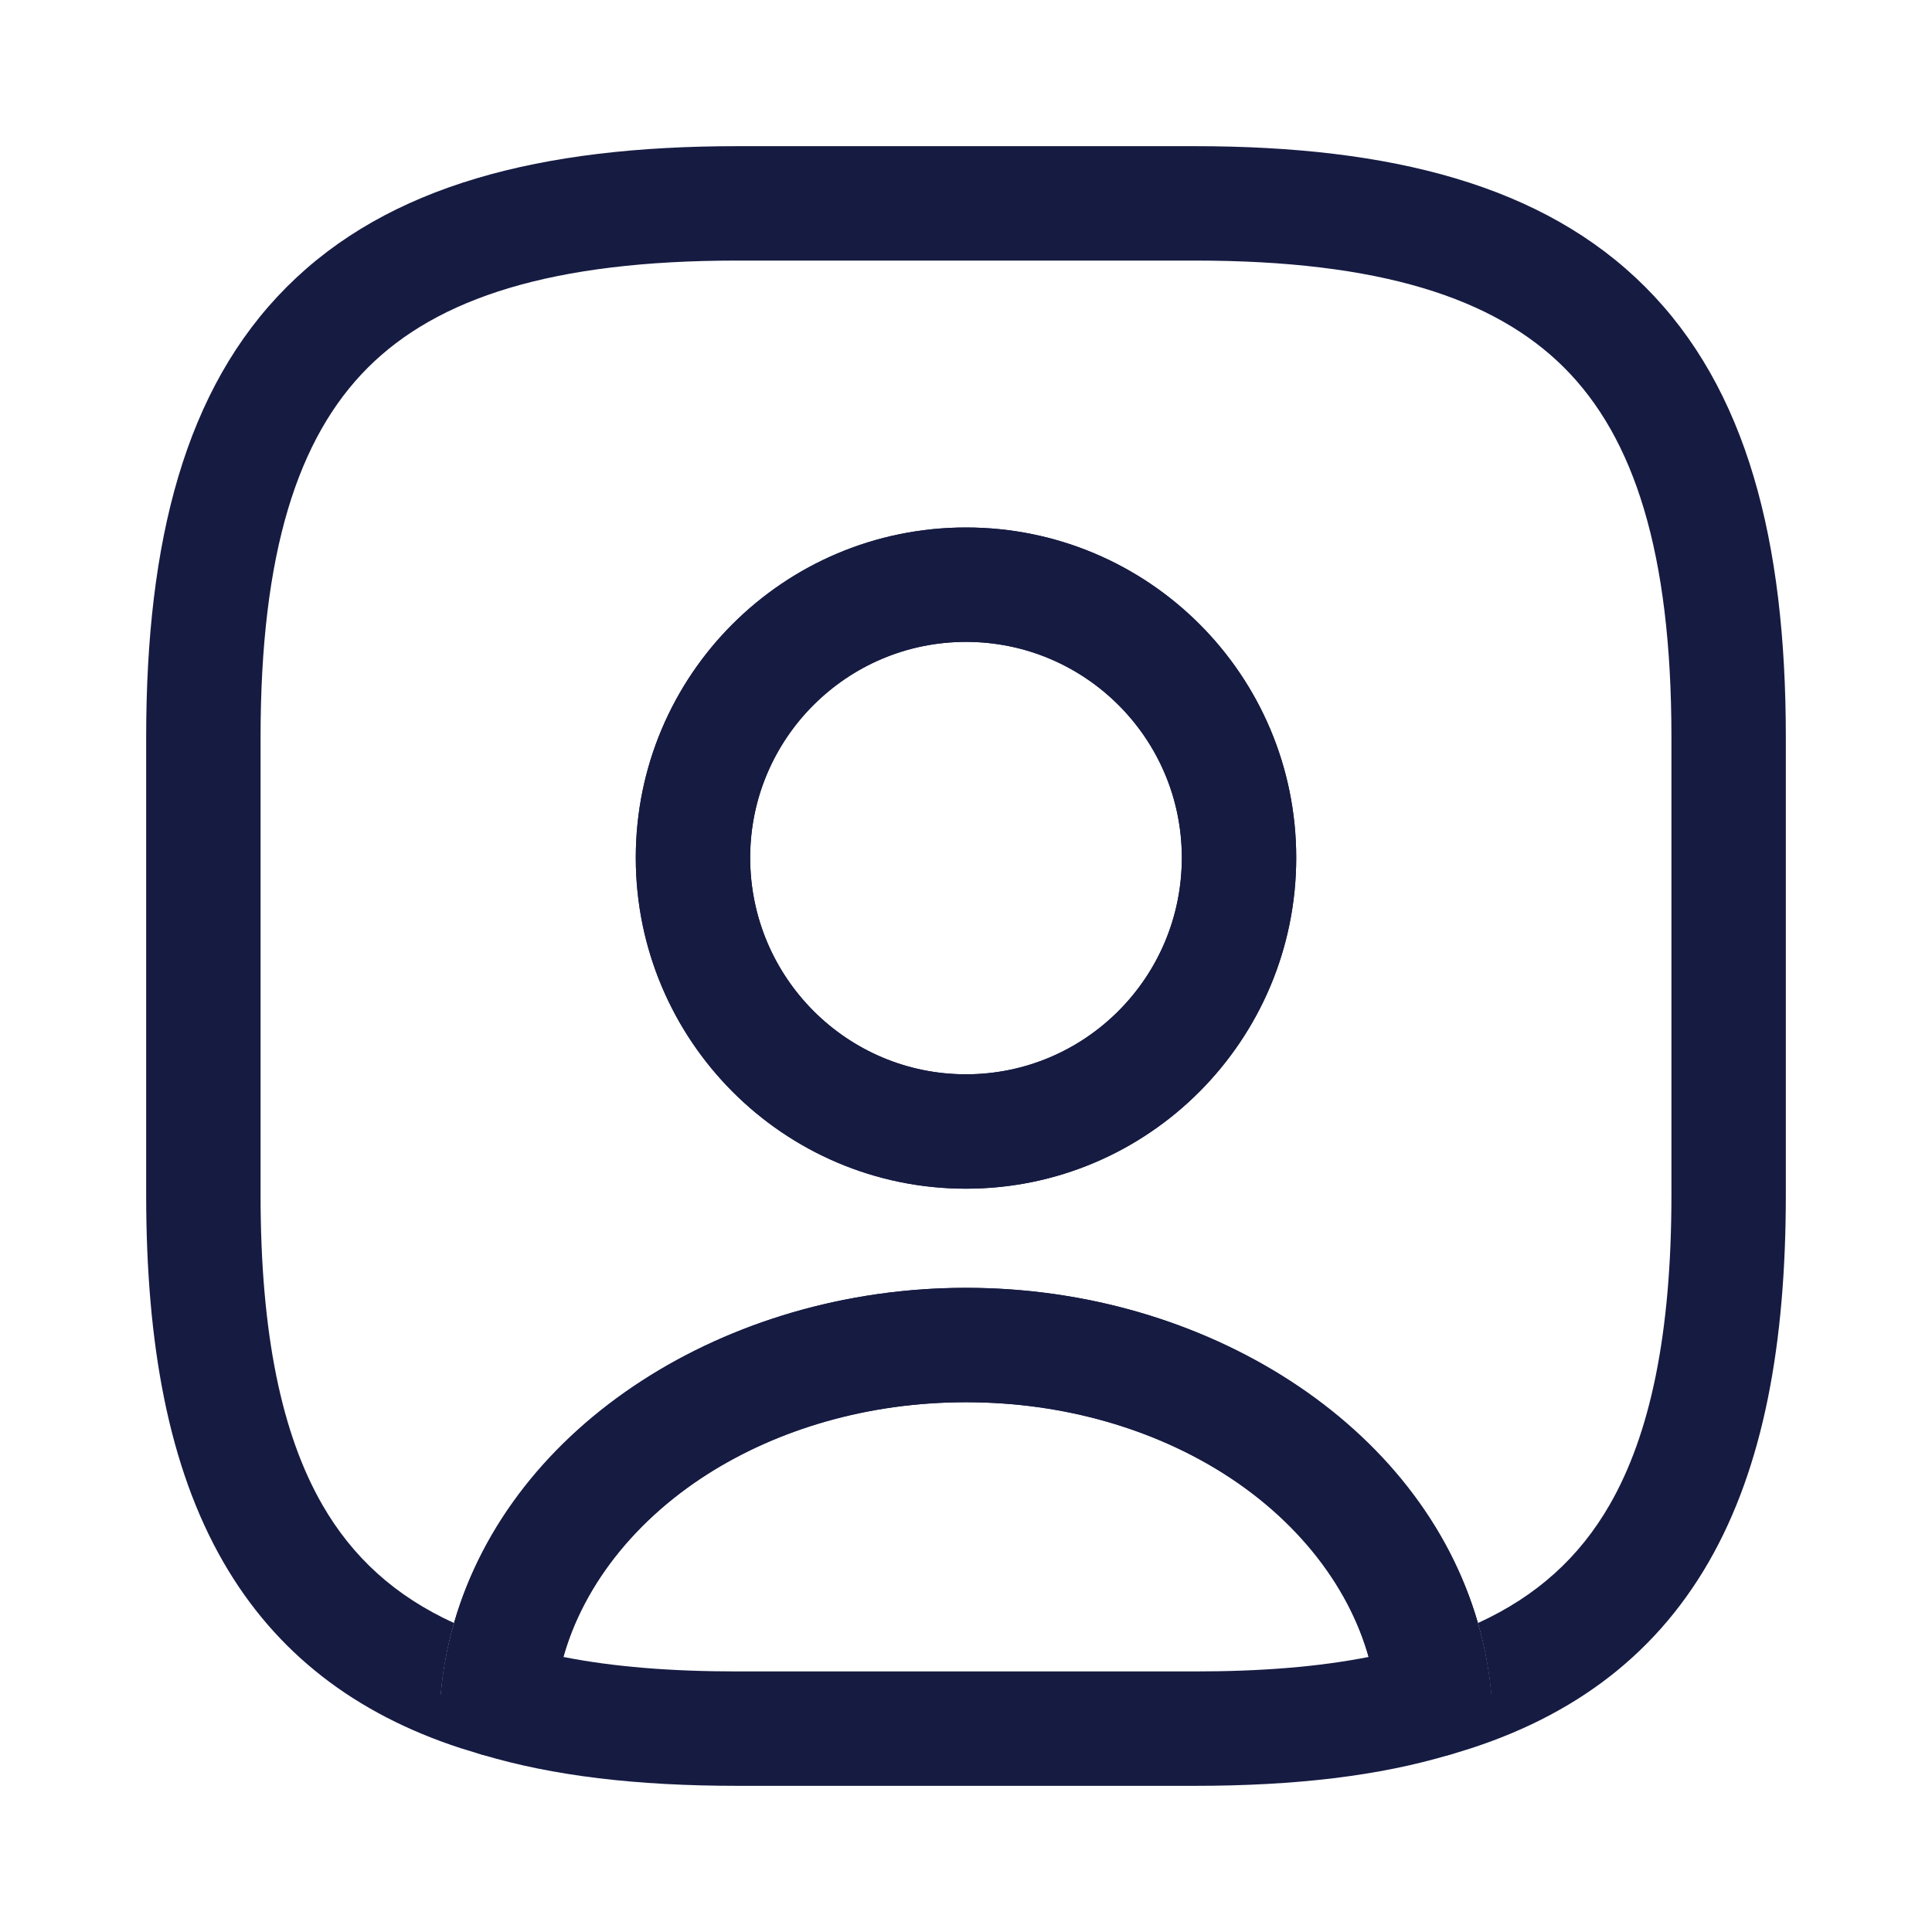 <svg width="38" height="38" viewBox="0 0 38 38" fill="none" xmlns="http://www.w3.org/2000/svg">
<g id="vuesax/outline/user-square">
<g id="vuesax/outline/user-square_2">
<g id="user-square">
<path id="Vector" d="M19.001 25.33C24.416 25.331 28.946 28.84 29.336 33.34C29.381 33.88 29.05 34.36 28.525 34.51C27.13 34.93 25.48 35.125 23.501 35.125H14.501C12.521 35.125 10.87 34.93 9.475 34.51C8.965 34.36 8.636 33.865 8.666 33.34C9.041 28.855 13.586 25.33 19.001 25.33ZM19.001 27.58C15.161 27.58 11.875 29.71 11.08 32.59C12.07 32.785 13.196 32.875 14.501 32.875H23.501C24.806 32.875 25.931 32.785 26.921 32.59C26.126 29.71 22.84 27.581 19.001 27.58Z" fill="#161B42"/>
<path id="Vector_2" d="M23.5 2.875C27.361 2.875 30.357 3.64 32.358 5.642C34.36 7.643 35.125 10.639 35.125 14.5V23.5C35.125 26.426 34.688 28.846 33.61 30.719C32.506 32.638 30.797 33.867 28.517 34.513L28.21 33.43L29.331 33.335C29.29 32.849 29.199 32.378 29.069 31.923C30.235 31.39 31.07 30.622 31.66 29.597C32.457 28.211 32.875 26.244 32.875 23.5V14.5C32.875 10.861 32.14 8.607 30.767 7.233C29.393 5.86 27.139 5.125 23.5 5.125H14.5C10.861 5.125 8.607 5.86 7.233 7.233C5.86 8.607 5.125 10.861 5.125 14.5V23.5C5.125 26.244 5.543 28.211 6.34 29.597C6.93 30.622 7.764 31.39 8.93 31.923C10.047 28.013 14.288 25.33 19 25.33C23.712 25.33 27.952 28.013 29.069 31.923C28.712 32.086 28.325 32.228 27.903 32.348L28.517 34.513C28.194 34.604 27.846 34.546 27.57 34.355C27.294 34.164 27.117 33.859 27.089 33.524C26.823 30.386 23.489 27.58 19 27.58C14.511 27.58 11.177 30.386 10.911 33.524C10.883 33.859 10.706 34.164 10.43 34.355C10.188 34.523 9.892 34.588 9.605 34.54L9.483 34.513L9.062 34.385C6.992 33.711 5.425 32.518 4.39 30.719C3.312 28.846 2.875 26.426 2.875 23.5V14.5C2.875 10.639 3.64 7.643 5.642 5.642C7.643 3.64 10.639 2.875 14.5 2.875H23.5ZM8.93 31.923C8.8 32.378 8.71 32.849 8.669 33.335L9.79 33.43L10.097 32.348C9.675 32.228 9.287 32.086 8.93 31.923ZM23.245 16.87C23.245 14.521 21.349 12.625 19 12.625C16.651 12.625 14.755 14.521 14.755 16.87C14.755 19.223 16.655 21.13 19 21.13C21.345 21.13 23.245 19.223 23.245 16.87ZM25.495 16.87C25.495 20.457 22.595 23.38 19 23.38C15.405 23.38 12.505 20.457 12.505 16.87C12.505 13.279 15.409 10.375 19 10.375C22.591 10.375 25.495 13.279 25.495 16.87Z" fill="#161B42"/>
<path id="Vector_3" d="M19 10.375C22.585 10.375 25.495 13.285 25.495 16.87C25.495 20.455 22.585 23.38 19 23.38C15.415 23.38 12.505 20.455 12.505 16.87C12.505 13.285 15.415 10.375 19 10.375ZM19 12.625C16.66 12.625 14.755 14.53 14.755 16.87C14.755 19.225 16.66 21.13 19 21.13C21.34 21.13 23.245 19.225 23.245 16.87C23.245 14.53 21.34 12.625 19 12.625Z" fill="#161B42"/>
</g>
</g>
</g>
</svg>
